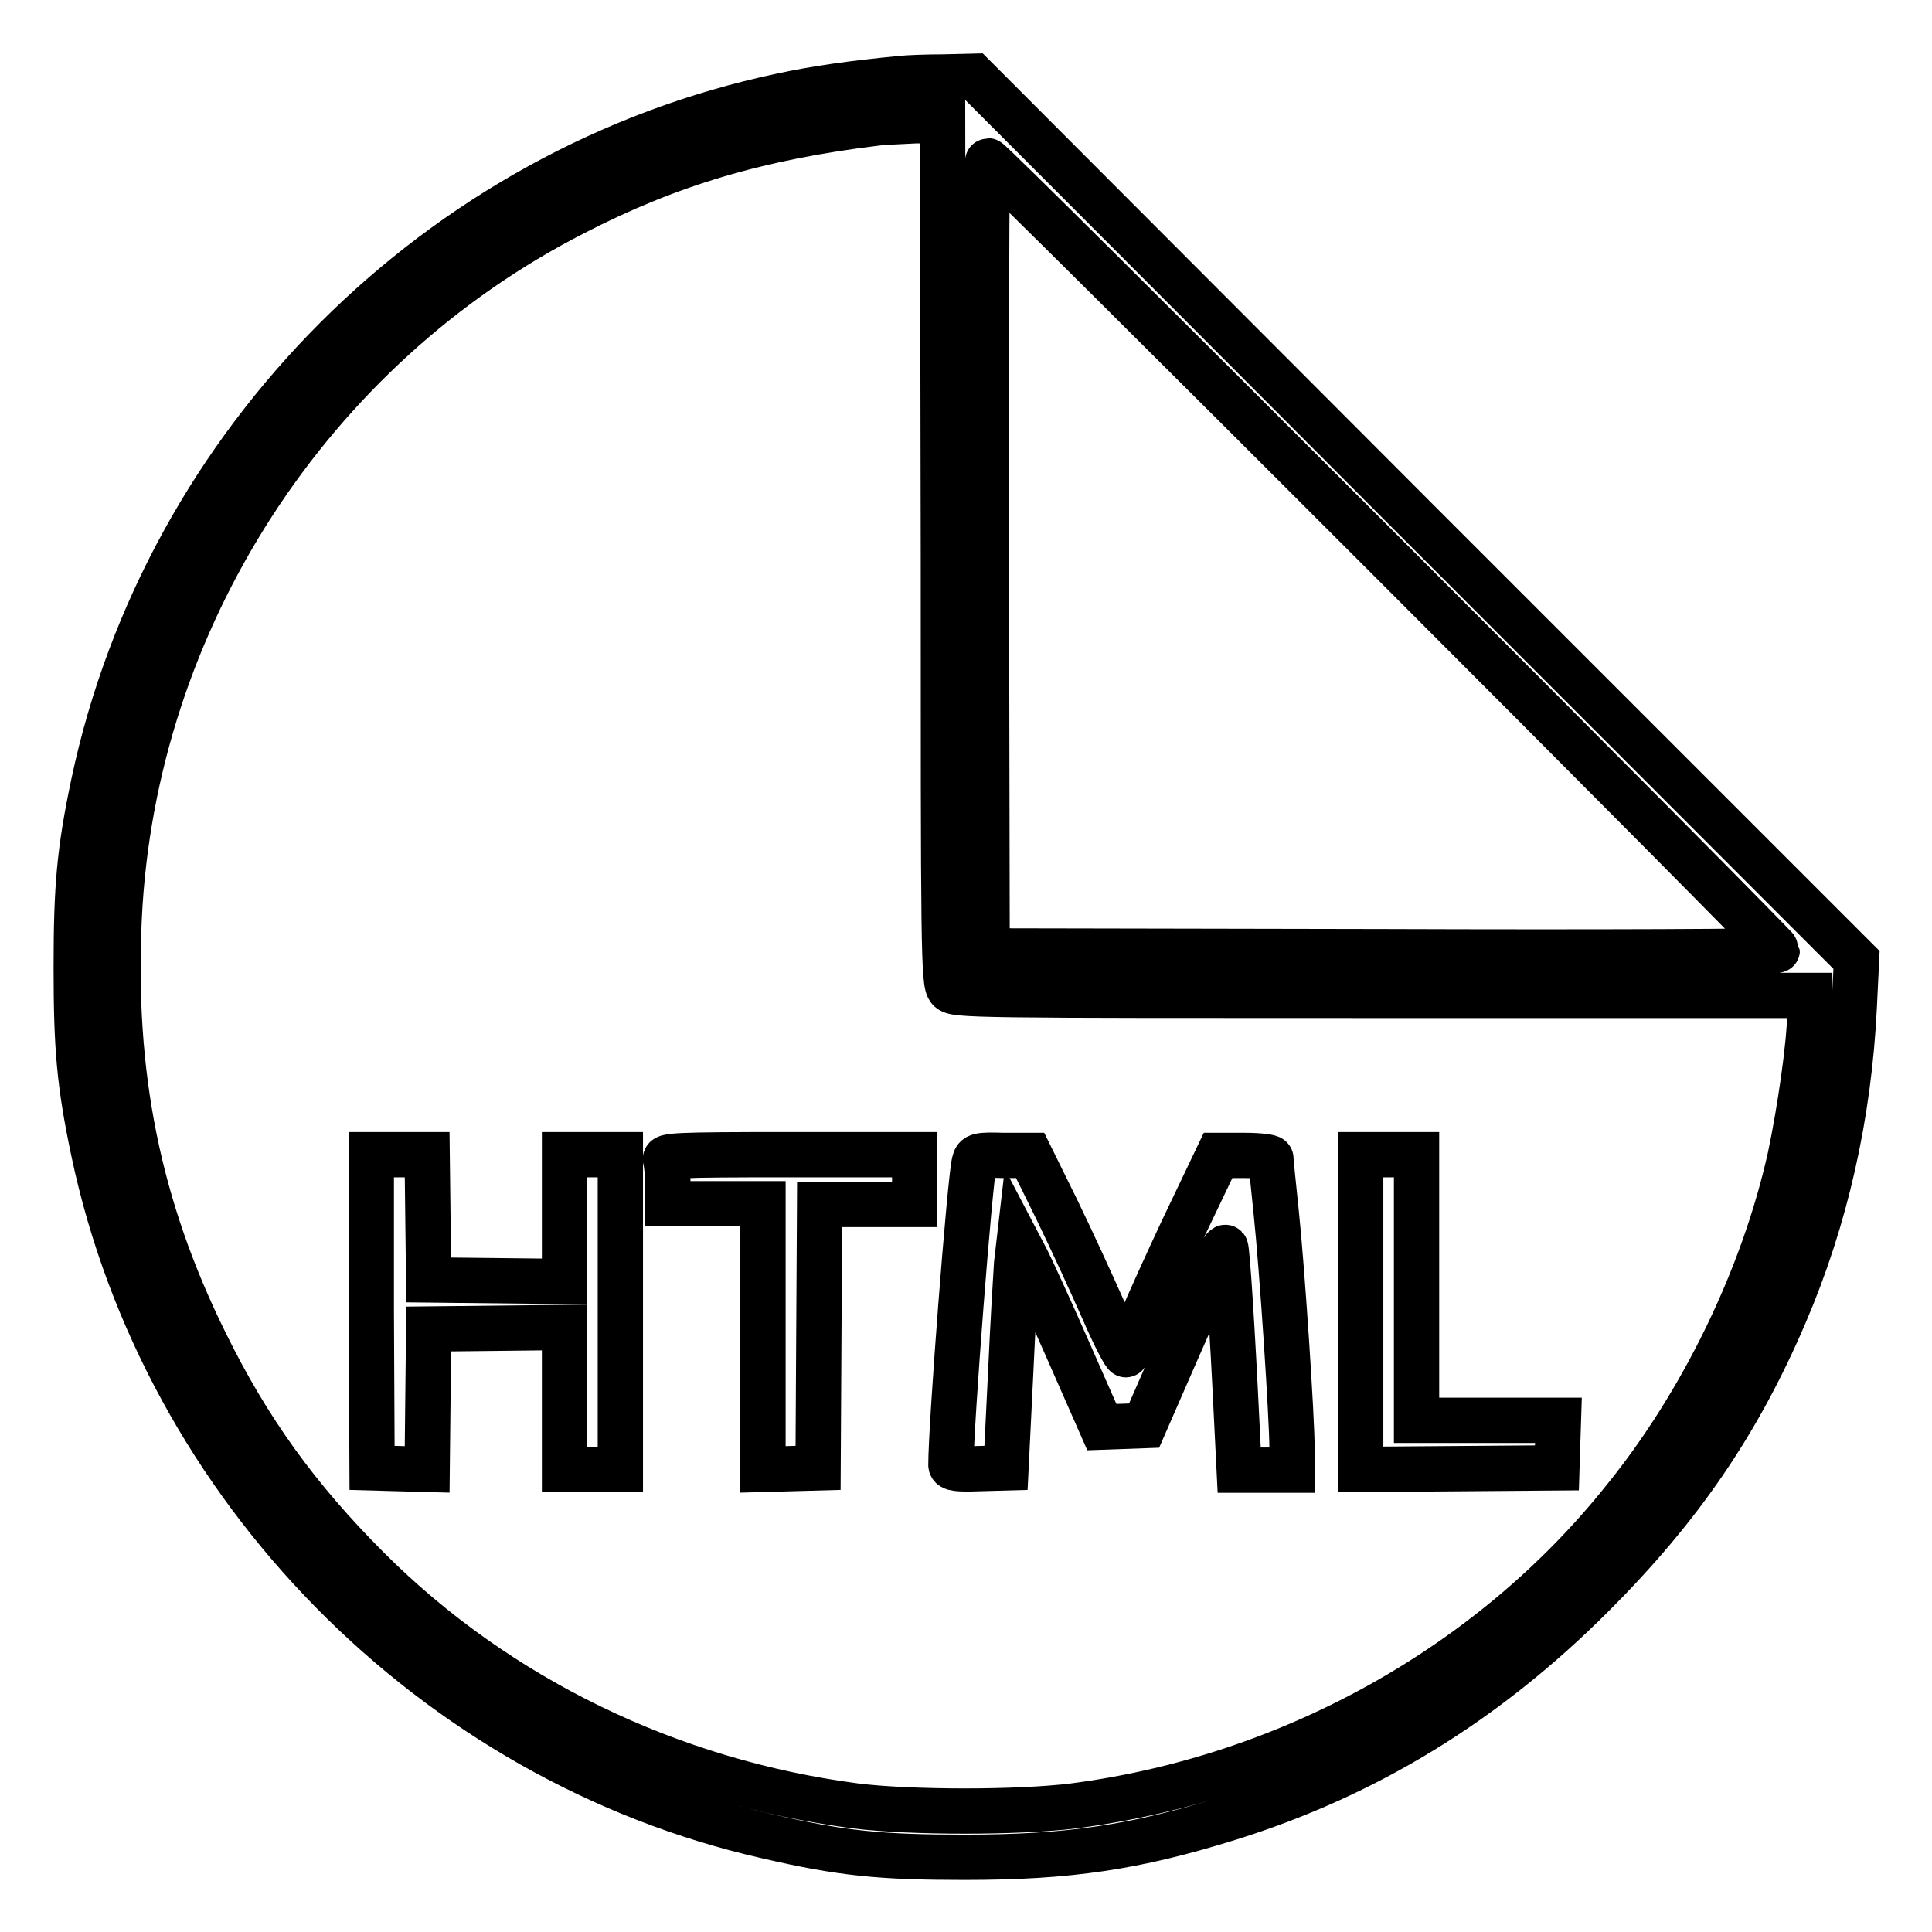 <?xml version="1.0" encoding="utf-8"?>
<!-- Svg Vector Icons : http://www.onlinewebfonts.com/icon -->
<!DOCTYPE svg PUBLIC "-//W3C//DTD SVG 1.1//EN" "http://www.w3.org/Graphics/SVG/1.1/DTD/svg11.dtd">
<svg version="1.1" xmlns="http://www.w3.org/2000/svg" xmlns:xlink="http://www.w3.org/1999/xlink" x="0px" y="0px" viewBox="0 0 256 256" enable-background="new 0 0 256 256" xml:space="preserve">
<g><g><g><path stroke-width="6" fill-opacity="0" stroke="#000000"  d="M119.4,10.4c-6.3,0.6-11.3,1.3-15.9,2.3c-45.3,9.6-81.5,45.8-91.1,91.1c-1.9,9-2.3,13.8-2.3,24.4s0.4,15.4,2.3,24.4c9.4,44.5,45.1,80.7,89.2,90.7c9.9,2.3,15.1,2.8,26.2,2.8c13.8,0,22.6-1.3,35.1-5.2c18.2-5.7,33.9-15.3,48.1-29.5c11.6-11.6,19.3-22.8,25.5-37.3c5.4-12.6,8.5-26.3,9.2-40.7l0.3-6.2l-58.5-58.5L129,10.1l-4,0.1C122.8,10.2,120.2,10.3,119.4,10.4z M125,73.2c0,52.4,0,57.1,0.8,57.9c0.7,0.8,3.1,0.8,57.4,0.8h56.6v2.5c0,3.7-1.3,12.8-2.6,18.9c-3.5,15.8-11.6,32.6-22.1,45.5c-17.6,22-44.2,36.8-72.9,40.5c-7.3,0.9-21.5,0.9-28.8,0c-24.6-3.2-47.5-14.3-64.6-31.4c-9.4-9.4-15.9-18.4-21.6-30c-8.9-18-12.4-35.6-11.4-56.4c1.9-39.3,25.2-75.4,60.3-93.3c12.6-6.5,24.5-10,40.1-11.9c0.8-0.1,3-0.2,5.1-0.3l3.6,0L125,73.2L125,73.2z M183.4,73.4c28.7,28.7,52.1,52.3,52.1,52.5c0,0.2-23.6,0.3-52.3,0.2l-52.4-0.1l-0.1-52.4c0-28.8,0-52.3,0.2-52.3C131.2,21.3,154.8,44.8,183.4,73.4z"/><path stroke-width="6" fill-opacity="0" stroke="#000000"  d="M49.2,173.7l0.1,20.8l3.6,0.1l3.7,0.1l0.1-9.3l0.1-9.3l9-0.1l9-0.1v9.4v9.4h3.7h3.7v-20.9V153h-3.7h-3.7v8.4v8.4l-9-0.1l-9-0.1l-0.1-8.3l-0.1-8.3h-3.7h-3.7L49.2,173.7z"/><path stroke-width="6" fill-opacity="0" stroke="#000000"  d="M88.2,153.7c0.1,0.4,0.3,1.9,0.3,3.3v2.5h6.3h6.3v17.6v17.6l3.7-0.1l3.6-0.1l0.1-17.5l0.1-17.4h6.3h6.3v-3.3V153h-16.7C89.5,153,87.9,153.1,88.2,153.7z"/><path stroke-width="6" fill-opacity="0" stroke="#000000"  d="M129.1,154c-0.6,2.4-3.1,34.8-3.1,40.1c0,0.5,0.9,0.6,3.7,0.5l3.6-0.1l0.6-12.2c0.3-6.7,0.7-13.3,0.8-14.8l0.3-2.6l1.1,2.1c0.6,1.2,3.1,6.6,5.5,12.1l4.4,10l2.8-0.1l2.8-0.1l3.8-8.7c4.9-11.2,6.7-15.2,7-14.9c0.2,0.2,0.9,10.8,1.5,23.5l0.3,6h3.5h3.5V192c0-4.1-1.3-23.8-2.1-31.4c-0.4-3.7-0.7-6.9-0.7-7.1c0-0.2-1.5-0.4-3.5-0.4h-3.5l-3.2,6.7c-1.8,3.7-4.5,9.6-6,13c-1.5,3.5-2.9,6.5-3,6.7c-0.1,0.2-1.5-2.4-3-5.9c-1.5-3.4-4.3-9.5-6.2-13.4l-3.5-7.1h-3.5C129.6,153,129.3,153.1,129.1,154z"/><path stroke-width="6" fill-opacity="0" stroke="#000000"  d="M180.3,173.8v20.9l13-0.1l13-0.1l0.1-3.2l0.1-3.1h-9.4h-9.4v-17.6V153H184h-3.7V173.8z"/></g></g></g>
</svg>